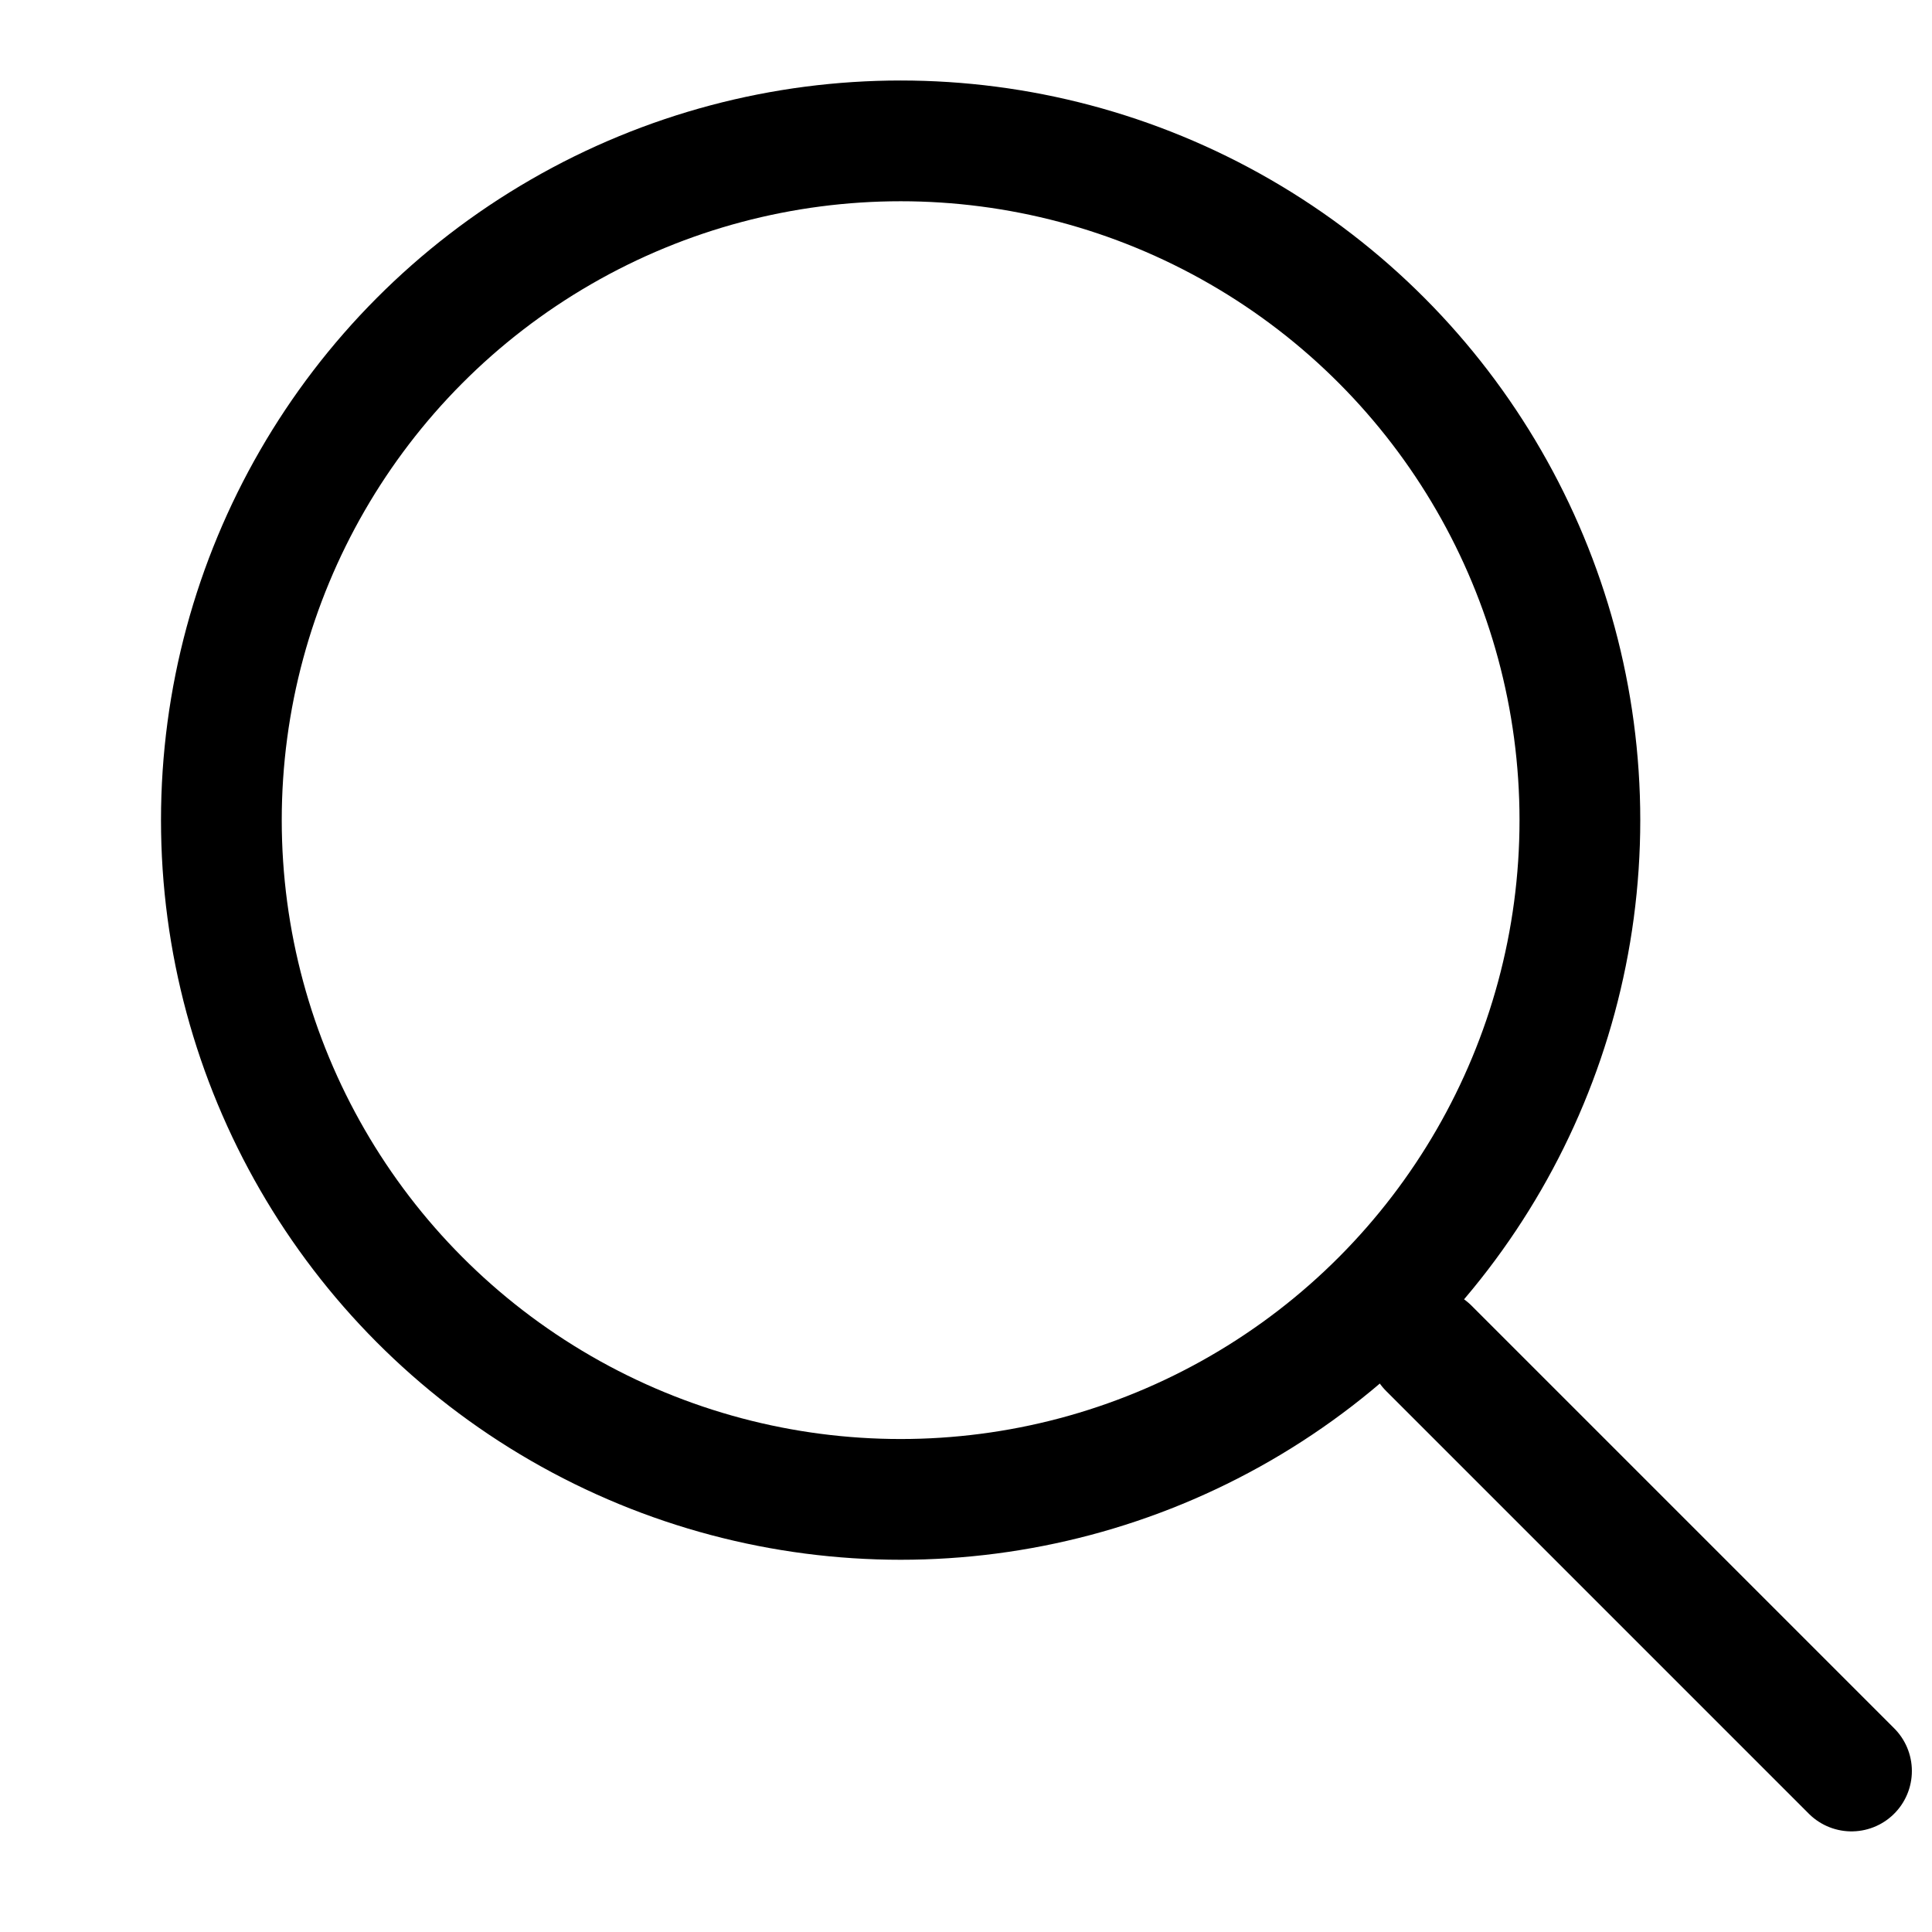 <?xml version="1.0" encoding="UTF-8"?> <svg xmlns="http://www.w3.org/2000/svg" width="24" height="24" viewBox="0 0 24 24" fill="none"><circle cx="11.188" cy="10.188" r="8.438" stroke="black" stroke-width="1.5" stroke-linecap="square"></circle><path d="M17.75 16.75L23 22" stroke="black" stroke-width="1.5" stroke-linecap="round"></path></svg> 